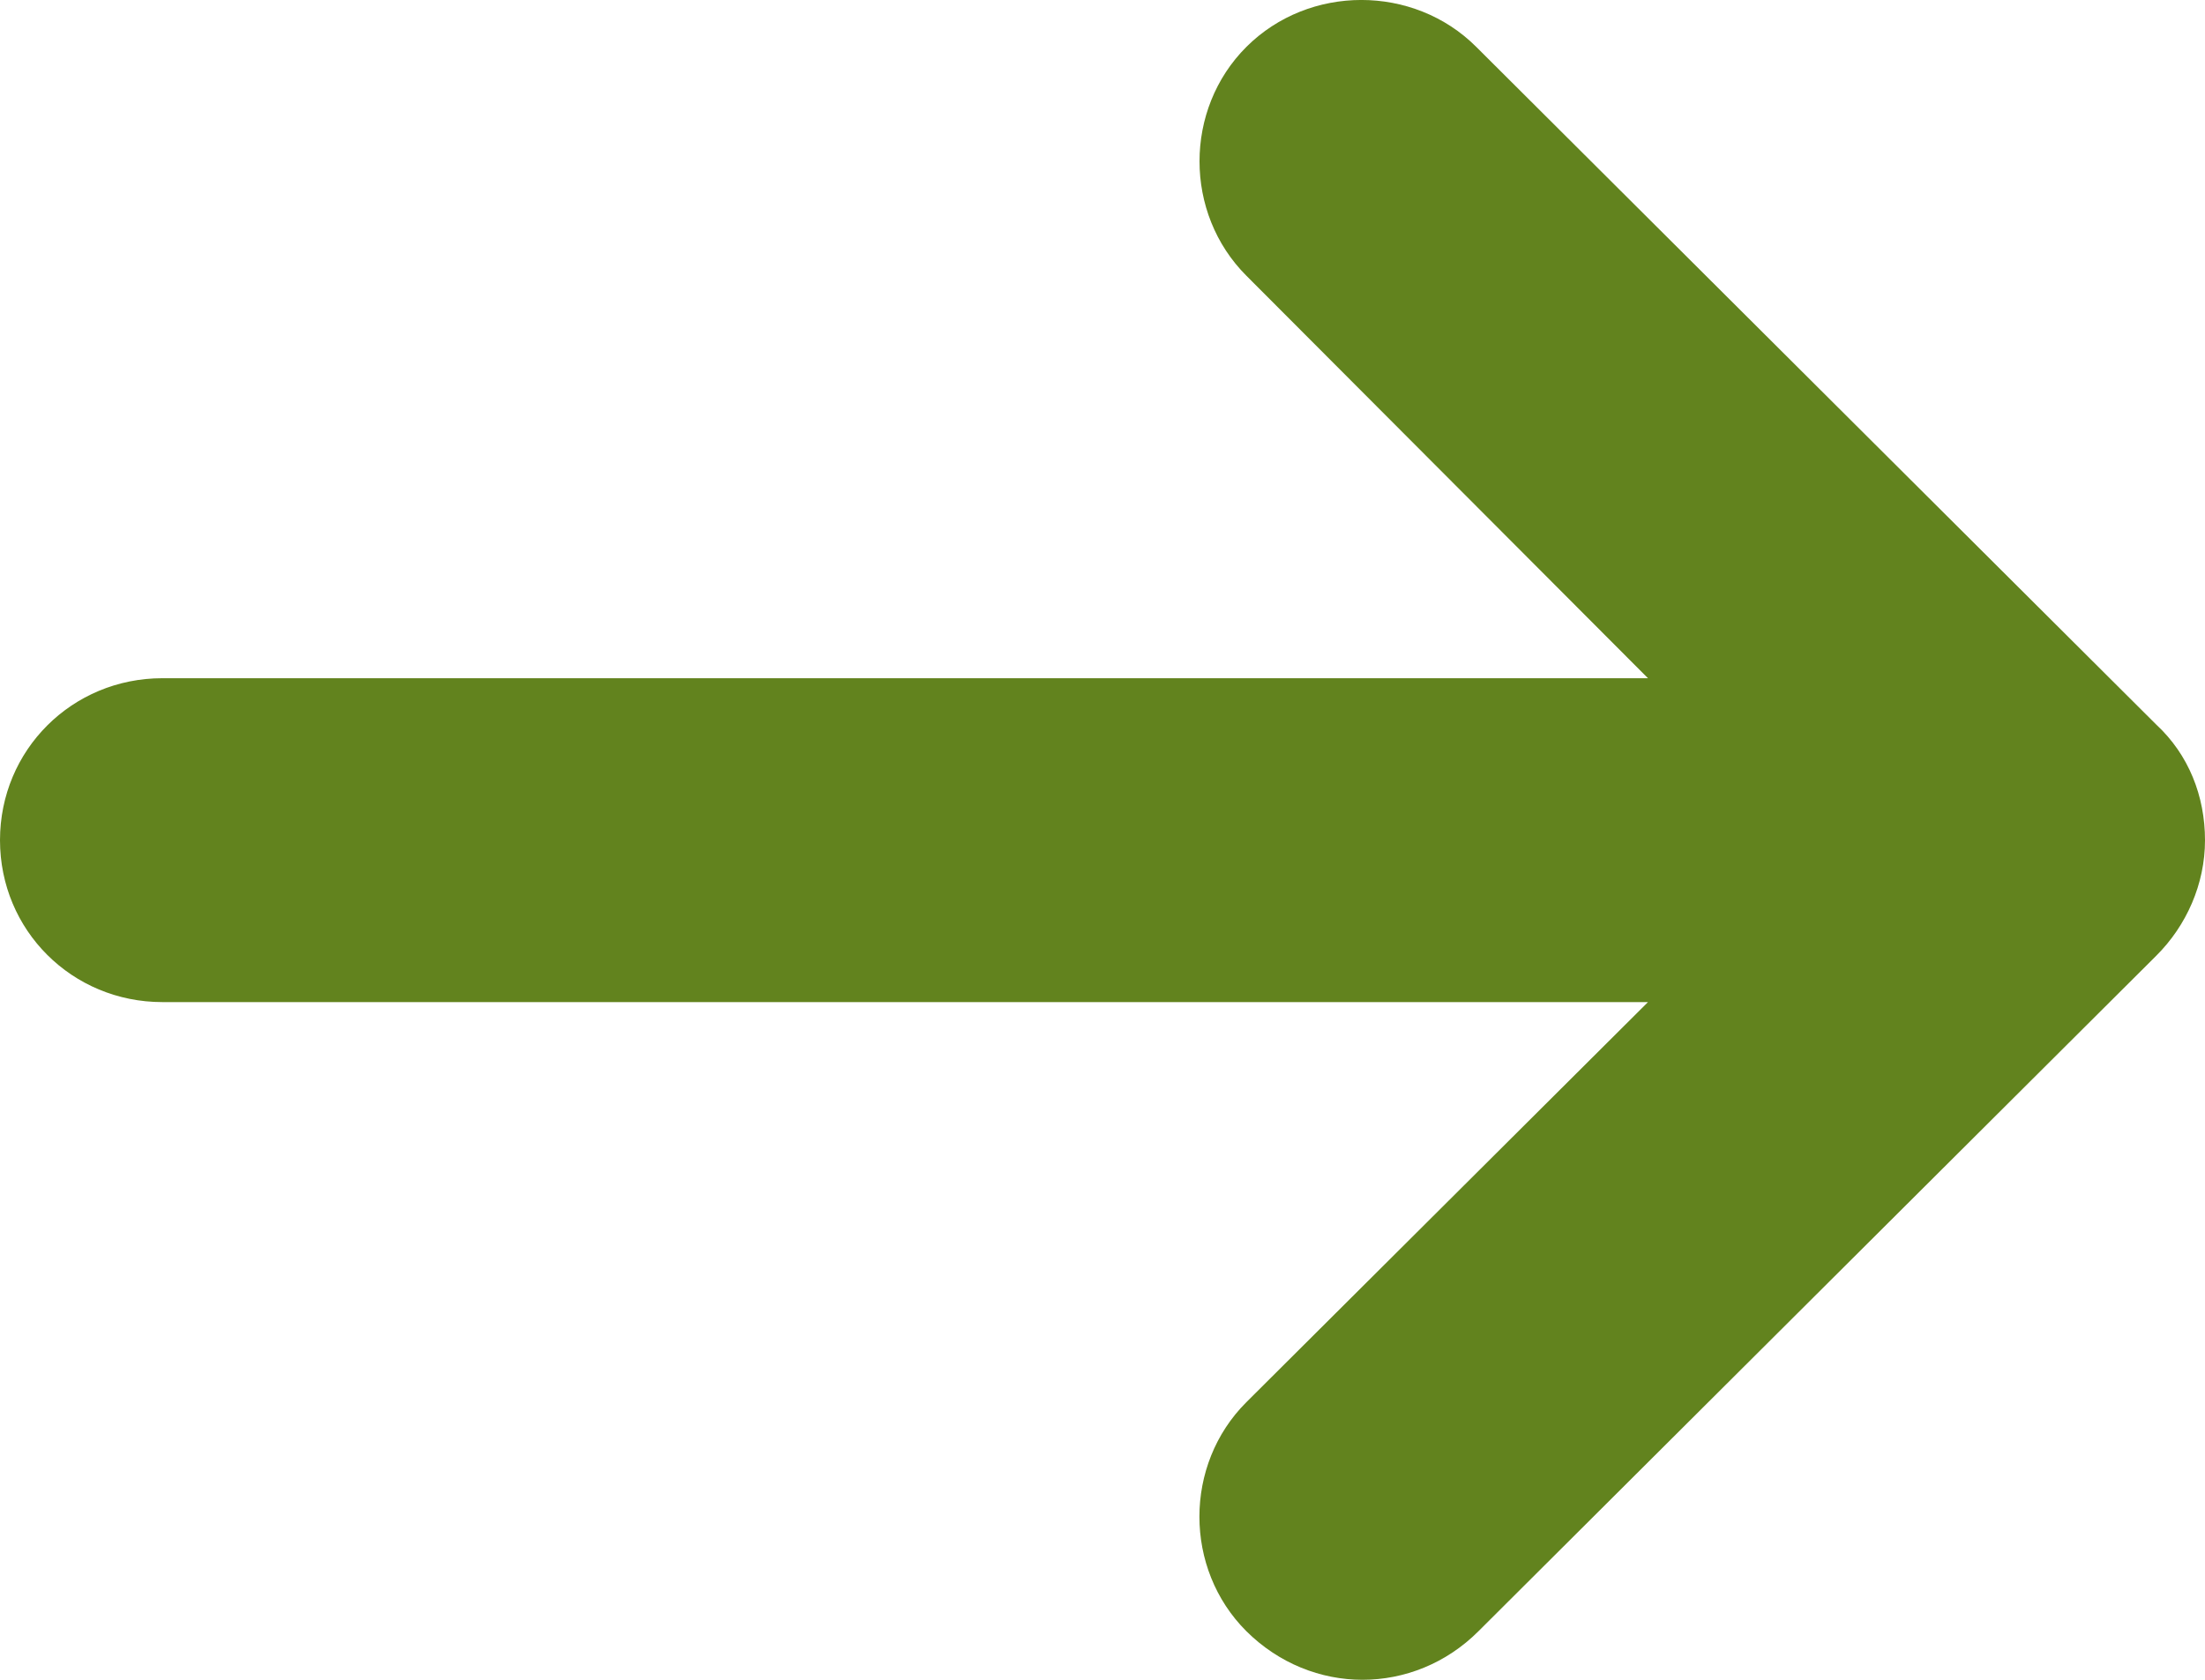 <svg width="21" height="16" viewBox="0 0 21 16" fill="none" xmlns="http://www.w3.org/2000/svg">
<path d="M20.535 6.901L14.059 0.446C13.463 -0.149 12.468 -0.149 11.871 0.446C11.275 1.041 11.275 2.032 11.871 2.627L15.695 6.46H1.547C0.686 6.46 0 7.144 0 8.003C0 8.861 0.686 9.545 1.547 9.545H15.695L11.87 13.356C11.274 13.951 11.274 14.942 11.87 15.537C12.18 15.845 12.578 16 12.976 16C13.374 16 13.772 15.846 14.081 15.537L20.535 9.104C20.823 8.818 21 8.421 21 8.003C21 7.584 20.845 7.188 20.535 6.901L20.535 6.901Z" fill="#62831E"/>
</svg>

